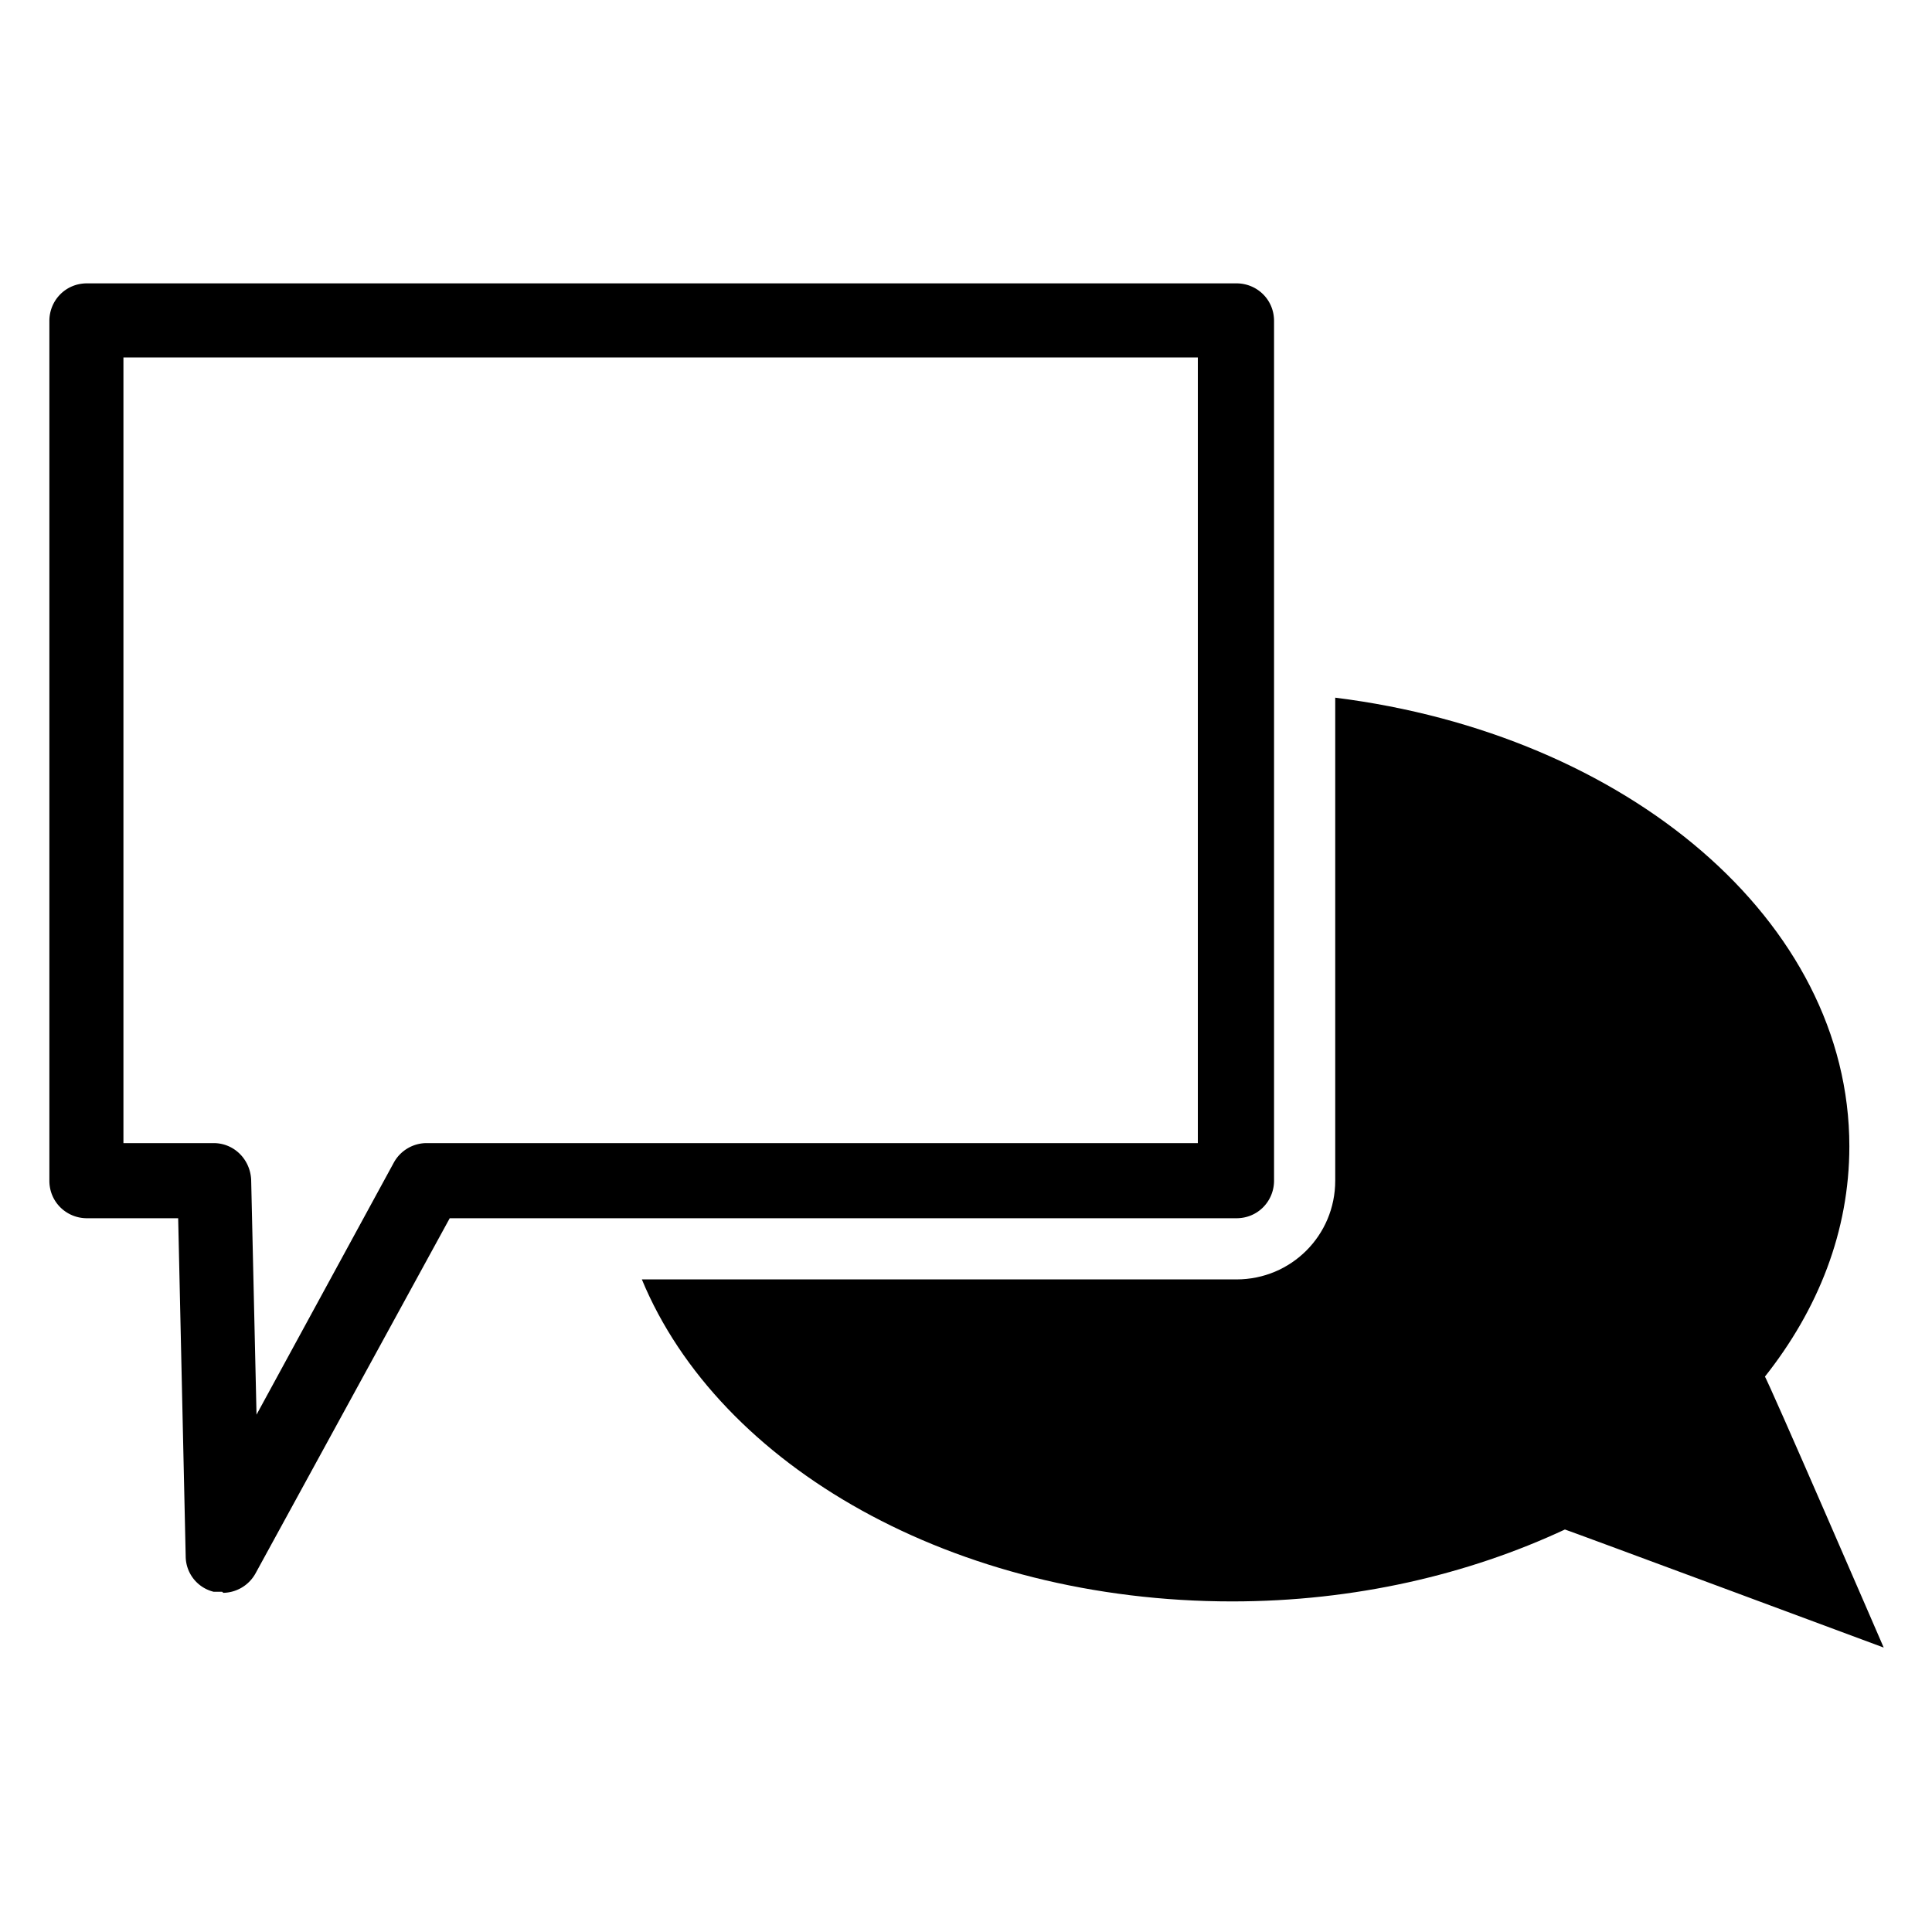 <svg xmlns="http://www.w3.org/2000/svg" viewBox="0 0 18 18"><path d="M16.44 12.83c.5-.63.79-1.36.79-2.15 0-2.1-2.07-3.84-4.79-4.18V11c0 .51-.41.92-.92.92H5.98c.72 1.74 2.91 3 5.5 3 1.14 0 2.2-.25 3.1-.67.01 0 2.97 1.1 2.97 1.1s-1.09-2.52-1.11-2.53Z"/><path d="M2.07 14.83h-.08a.342.342 0 0 1-.26-.33l-.07-3.15H.81c-.19 0-.35-.15-.35-.35V2.99c0-.19.15-.35.35-.35h10.71c.19 0 .35.15.35.35V11c0 .19-.15.35-.35.35H4.19l-1.81 3.31a.35.35 0 0 1-.3.18Zm-.92-4.18h.84c.19 0 .34.15.35.34l.05 2.19 1.28-2.35a.35.35 0 0 1 .3-.18h7.19V3.33H1.15v7.32Z"/></svg>